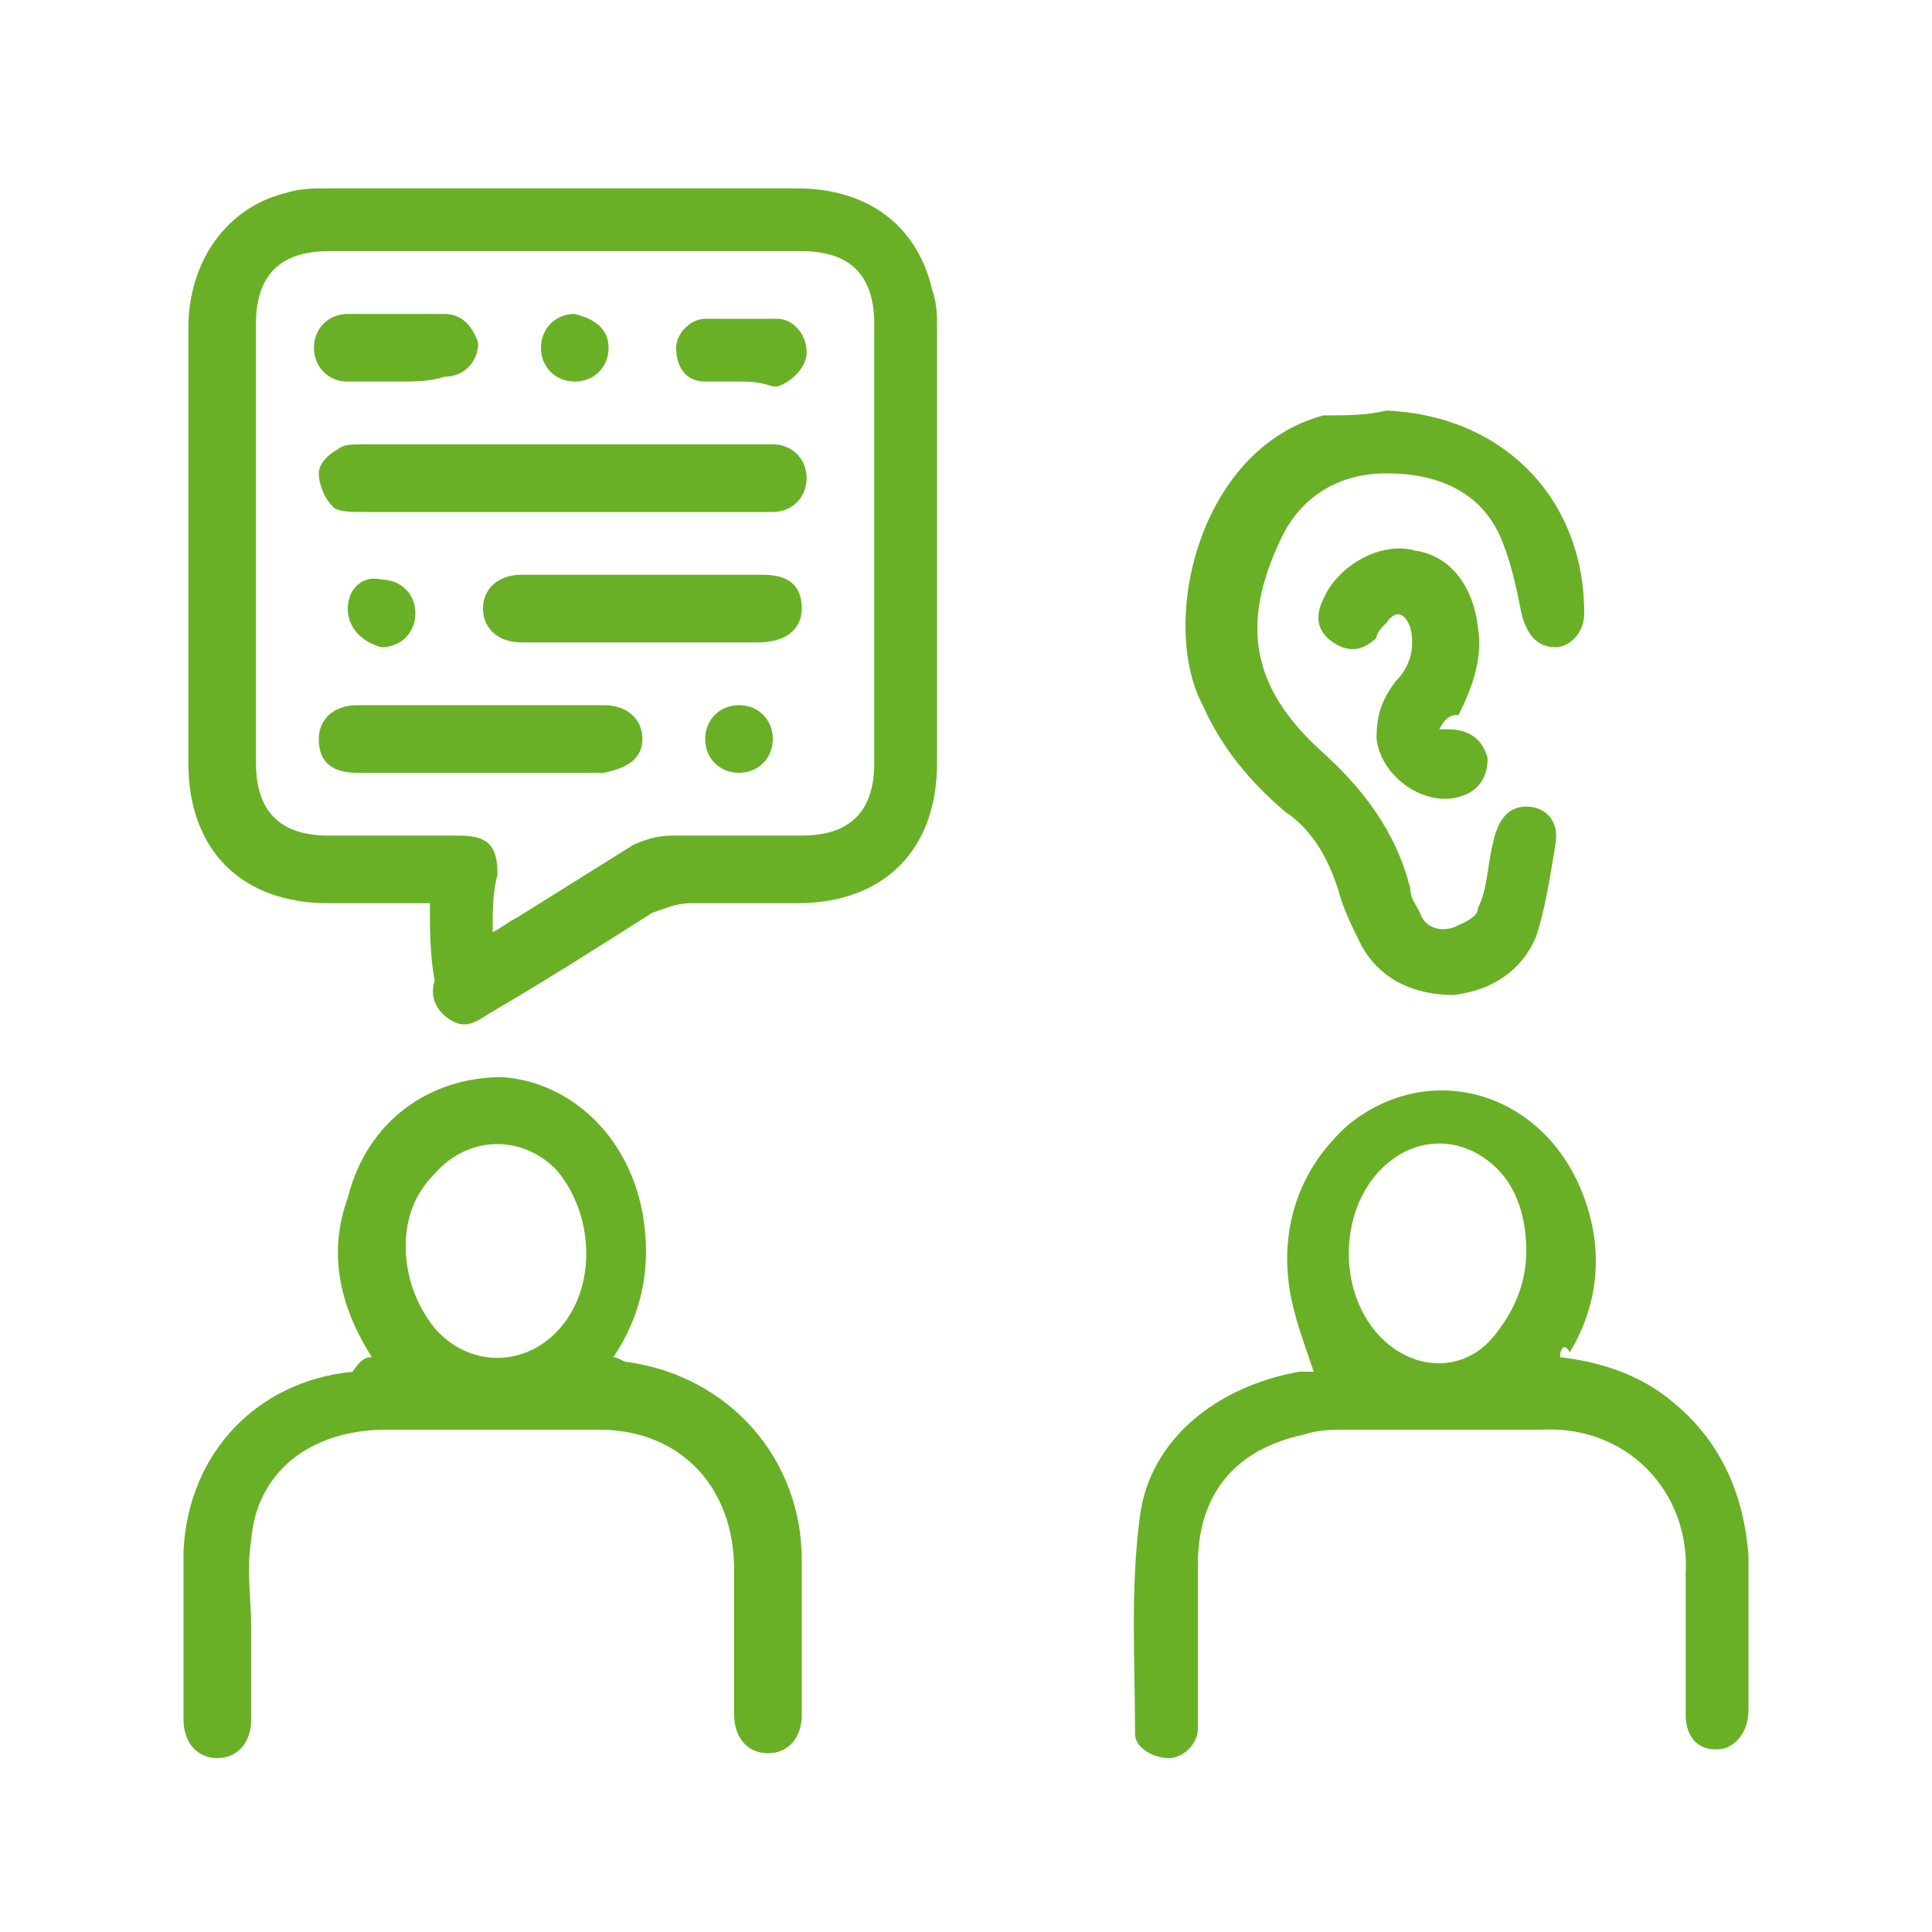 <?xml version="1.0" encoding="utf-8"?>
<!-- Generator: Adobe Illustrator 23.1.0, SVG Export Plug-In . SVG Version: 6.00 Build 0)  -->
<svg version="1.1" id="Слой_1" xmlns="http://www.w3.org/2000/svg" xmlns:xlink="http://www.w3.org/1999/xlink" x="0px" y="0px"
	 viewBox="0 0 40 40" style="enable-background:new 0 0 40 40;" xml:space="preserve">
<style type="text/css">
	.st0{fill:#69B026;}
</style>
<path class="st0" d="M8.9,18.7c-0.7,0-1.4,0-2.1,0c-1.8,0-2.9-1.1-2.9-2.9c0-3,0-6,0-9c0-1.4,0.8-2.5,2-2.8c0.3-0.1,0.6-0.1,0.9-0.1
	c3.2,0,6.5,0,9.7,0c1.5,0,2.5,0.8,2.8,2.1c0.1,0.3,0.1,0.5,0.1,0.8c0,3,0,6,0,9c0,1.8-1.1,2.9-2.9,2.9c-0.7,0-1.5,0-2.2,0
	c-0.3,0-0.5,0.1-0.8,0.2c-1.1,0.7-2.2,1.4-3.4,2.1c-0.3,0.2-0.5,0.3-0.8,0.1c-0.3-0.2-0.4-0.5-0.3-0.8C8.9,19.8,8.9,19.2,8.9,18.7z
	 M10.2,19.3c0.2-0.1,0.3-0.2,0.5-0.3c0.8-0.5,1.6-1,2.4-1.5c0.2-0.1,0.5-0.2,0.8-0.2c0.9,0,1.8,0,2.7,0c1,0,1.5-0.5,1.5-1.5
	c0-3,0-6.1,0-9.1c0-1-0.5-1.5-1.5-1.5c-3.3,0-6.5,0-9.8,0c-1,0-1.5,0.5-1.5,1.5c0,3,0,6,0,9.1c0,1,0.5,1.5,1.5,1.5
	c0.9,0,1.8,0,2.7,0c0.6,0,0.8,0.2,0.8,0.8C10.2,18.5,10.2,18.8,10.2,19.3z"/>
<path class="st0" d="M32.3,28.1c0.9,0.1,1.7,0.4,2.3,0.9c1,0.8,1.5,1.9,1.6,3.2c0,1.1,0,2.1,0,3.2c0,0.4-0.2,0.7-0.5,0.8
	c-0.5,0.1-0.8-0.2-0.8-0.7c0-1,0-2,0-2.9c0.1-1.7-1.2-3.1-3-3c-1.3,0-2.7,0-4,0c-0.3,0-0.6,0-0.9,0.1c-1.4,0.3-2.2,1.2-2.2,2.7
	c0,1,0,2,0,3c0,0.1,0,0.2,0,0.4c0,0.3-0.3,0.6-0.6,0.6c-0.3,0-0.7-0.2-0.7-0.5c0-1.5-0.1-3,0.1-4.5c0.2-1.6,1.6-2.7,3.3-3
	c0.1,0,0.2,0,0.3,0c-0.2-0.6-0.4-1.1-0.5-1.7c-0.2-1.3,0.2-2.5,1.2-3.4c1.7-1.4,4.1-0.7,4.9,1.5c0.4,1.1,0.3,2.2-0.3,3.2
	C32.4,27.8,32.3,27.9,32.3,28.1z M31.6,25.9c0-0.7-0.2-1.3-0.6-1.7c-0.7-0.7-1.7-0.7-2.4,0c-0.9,0.9-0.9,2.6,0,3.5
	c0.7,0.7,1.7,0.7,2.3,0C31.4,27.1,31.6,26.5,31.6,25.9z"/>
<path class="st0" d="M7.7,28.1c-0.7-1.1-0.9-2.2-0.5-3.3c0.4-1.6,1.7-2.5,3.2-2.5c1.4,0.1,2.6,1.2,2.9,2.8c0.2,1.1,0,2.1-0.6,3
	c0.1,0,0.2,0.1,0.3,0.1c2.1,0.3,3.6,2,3.6,4.1c0,1.1,0,2.1,0,3.2c0,0.5-0.3,0.8-0.7,0.8c-0.4,0-0.7-0.3-0.7-0.8c0-1,0-2,0-3
	c0-1.7-1.1-2.9-2.8-2.9c-1.5,0-2.9,0-4.4,0c-1.6,0-2.7,0.9-2.8,2.3c-0.1,0.6,0,1.2,0,1.8c0,0.6,0,1.2,0,1.9c0,0.5-0.3,0.8-0.7,0.8
	c-0.4,0-0.7-0.3-0.7-0.8c0-1.2,0-2.3,0-3.5c0.1-2,1.5-3.5,3.5-3.7C7.5,28.1,7.6,28.1,7.7,28.1z M8.4,25.8c0,0.6,0.2,1.2,0.6,1.7
	c0.7,0.8,1.8,0.8,2.5,0.1c0.9-0.9,0.8-2.5,0-3.4c-0.7-0.7-1.8-0.7-2.5,0.1C8.6,24.7,8.4,25.2,8.4,25.8z"/>
<path class="st0" d="M28.7,8.5c2.4,0.1,4.1,1.8,4.1,4.2c0,0.4-0.3,0.7-0.6,0.7c-0.4,0-0.6-0.3-0.7-0.7c-0.1-0.5-0.2-1-0.4-1.5
	c-0.4-1-1.3-1.4-2.4-1.4c-1,0-1.8,0.5-2.2,1.4c-0.8,1.7-0.6,3,0.8,4.3c0.9,0.8,1.6,1.7,1.9,2.9c0,0.2,0.1,0.3,0.2,0.5
	c0.1,0.3,0.4,0.4,0.7,0.3c0.2-0.1,0.5-0.2,0.5-0.4c0.2-0.4,0.2-0.9,0.3-1.3c0.1-0.5,0.3-0.8,0.7-0.8c0.4,0,0.7,0.3,0.6,0.8
	c-0.1,0.6-0.2,1.3-0.4,1.9c-0.3,0.7-0.9,1.1-1.7,1.2c-0.8,0-1.5-0.3-1.9-1c-0.2-0.4-0.4-0.8-0.5-1.2c-0.2-0.6-0.5-1.2-1.1-1.6
	c-0.7-0.6-1.3-1.3-1.7-2.2c-0.9-1.7-0.1-5.3,2.5-6C27.9,8.6,28.3,8.6,28.7,8.5z"/>
<path class="st0" d="M29.8,15.1c0.1,0,0.1,0,0.2,0c0.4,0,0.7,0.2,0.8,0.6c0,0.4-0.2,0.7-0.6,0.8c-0.7,0.2-1.6-0.4-1.7-1.2
	c0-0.5,0.1-0.8,0.4-1.2c0.3-0.3,0.4-0.7,0.3-1.1c-0.1-0.3-0.3-0.4-0.5-0.1c-0.1,0.1-0.2,0.2-0.2,0.3c-0.3,0.3-0.6,0.3-0.9,0.1
	c-0.3-0.2-0.4-0.5-0.2-0.9c0.3-0.7,1.2-1.2,1.9-1c0.7,0.1,1.2,0.7,1.3,1.6c0.1,0.6-0.1,1.2-0.4,1.8C30,14.8,29.9,14.9,29.8,15.1z"/>
<path class="st0" d="M11.6,10.6c-1.4,0-2.7,0-4.1,0c-0.2,0-0.5,0-0.6-0.1C6.7,10.3,6.6,10,6.6,9.8c0-0.2,0.2-0.4,0.4-0.5
	c0.1-0.1,0.3-0.1,0.5-0.1c2.7,0,5.4,0,8.2,0c0.1,0,0.2,0,0.3,0c0.4,0,0.7,0.3,0.7,0.7c0,0.4-0.3,0.7-0.7,0.7c-0.9,0-1.7,0-2.6,0
	C12.7,10.6,12.1,10.6,11.6,10.6z"/>
<path class="st0" d="M13.3,13.3c-0.8,0-1.7,0-2.5,0c-0.5,0-0.8-0.3-0.8-0.7c0-0.4,0.3-0.7,0.8-0.7c1.7,0,3.4,0,5,0
	c0.5,0,0.8,0.2,0.8,0.7c0,0.4-0.3,0.7-0.9,0.7C15,13.3,14.1,13.3,13.3,13.3z"/>
<path class="st0" d="M9.9,16c-0.8,0-1.7,0-2.5,0c-0.5,0-0.8-0.2-0.8-0.7c0-0.4,0.3-0.7,0.8-0.7c1.7,0,3.4,0,5.1,0
	c0.5,0,0.8,0.3,0.8,0.7c0,0.4-0.3,0.6-0.8,0.7C11.6,16,10.8,16,9.9,16z"/>
<path class="st0" d="M8.2,7.9c-0.3,0-0.7,0-1,0c-0.4,0-0.7-0.3-0.7-0.7c0-0.4,0.3-0.7,0.7-0.7c0.7,0,1.4,0,2,0
	c0.4,0,0.6,0.3,0.7,0.6c0,0.4-0.3,0.7-0.7,0.7C8.9,7.9,8.6,7.9,8.2,7.9z"/>
<path class="st0" d="M15.3,7.9c-0.2,0-0.5,0-0.7,0c-0.4,0-0.6-0.3-0.6-0.7c0-0.3,0.3-0.6,0.6-0.6c0.5,0,1,0,1.5,0
	c0.3,0,0.6,0.3,0.6,0.7c0,0.3-0.3,0.6-0.6,0.7c0,0-0.1,0-0.1,0C15.7,7.9,15.5,7.9,15.3,7.9C15.3,7.9,15.3,7.9,15.3,7.9z"/>
<path class="st0" d="M12.6,7.2c0,0.4-0.3,0.7-0.7,0.7c-0.4,0-0.7-0.3-0.7-0.7c0-0.4,0.3-0.7,0.7-0.7C12.3,6.6,12.6,6.8,12.6,7.2z"/>
<path class="st0" d="M7.2,12.6c0-0.4,0.3-0.7,0.7-0.6c0.4,0,0.7,0.3,0.7,0.7c0,0.4-0.3,0.7-0.7,0.7C7.5,13.3,7.2,13,7.2,12.6z"/>
<path class="st0" d="M16,15.3c0,0.4-0.3,0.7-0.7,0.7c-0.4,0-0.7-0.3-0.7-0.7c0-0.4,0.3-0.7,0.7-0.7C15.7,14.6,16,14.9,16,15.3z"/>
</svg>
